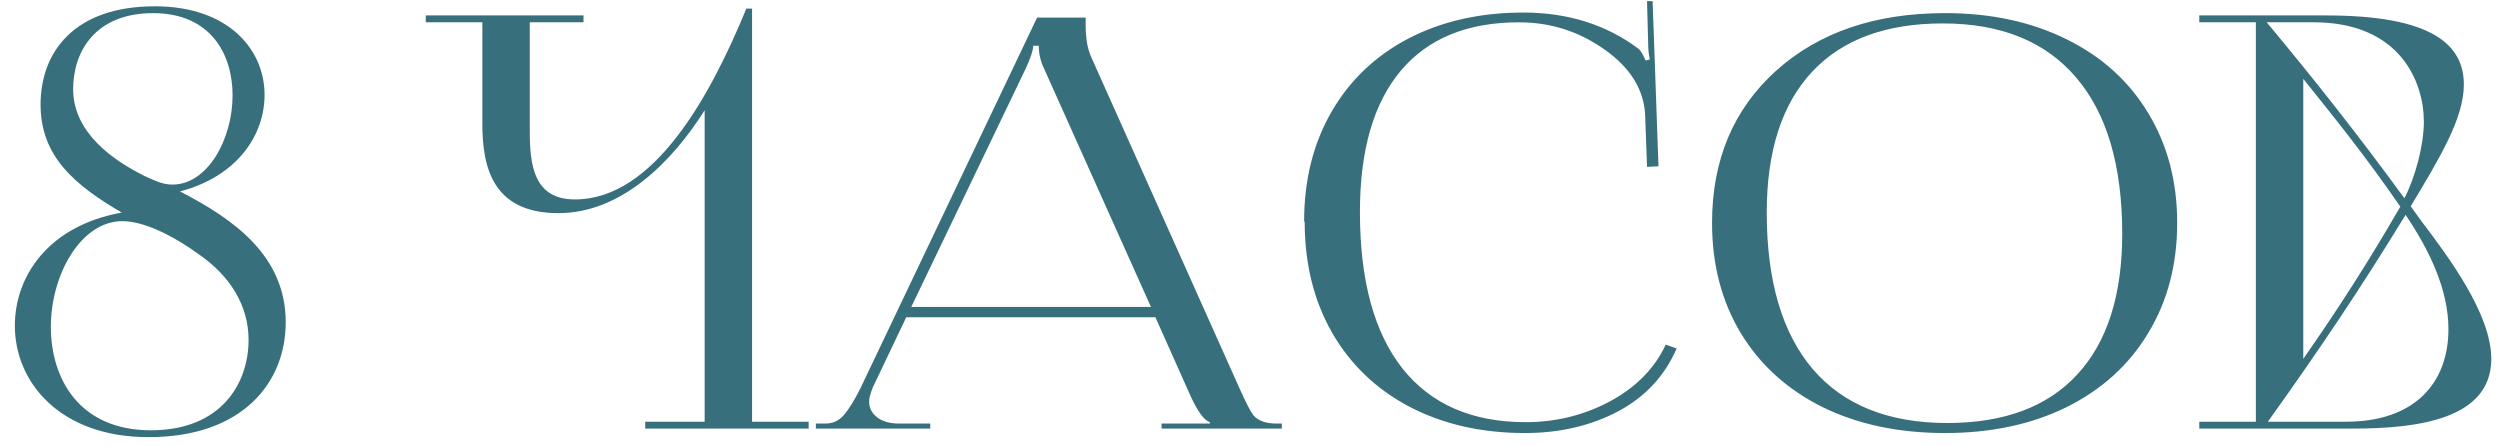 <?xml version="1.0" encoding="UTF-8"?> <svg xmlns="http://www.w3.org/2000/svg" width="140" height="25" viewBox="0 0 140 25" fill="none"> <path d="M0.832 18.24C0.832 15.456 2.72 12.64 6.816 11.904C4.192 10.368 2.272 8.768 2.272 5.856C2.272 2.912 4.16 0.352 8.672 0.352C12.768 0.352 14.816 2.752 14.816 5.312C14.816 7.52 13.344 9.856 10.08 10.72C13.12 12.288 16 14.336 16 18.048C16 21.44 13.568 24.48 8.32 24.48C3.36 24.48 0.832 21.408 0.832 18.24ZM8.448 24.096C12.416 24.096 13.92 21.44 13.92 19.04C13.92 17.12 12.896 15.424 11.04 14.176C10.08 13.472 8.256 12.384 6.848 12.384C4.544 12.384 2.848 15.36 2.848 18.304C2.848 21.216 4.448 24.096 8.448 24.096ZM8.096 9.856C8.8 10.176 9.152 10.336 9.664 10.336C11.616 10.336 13.024 7.808 13.024 5.344C13.024 3.008 11.776 0.736 8.576 0.736C5.312 0.736 4.096 2.912 4.096 4.992C4.096 7.488 6.432 9.024 8.096 9.856ZM36.132 23.616H39.46V6.176C37.604 9.12 34.756 11.936 31.268 11.936C27.62 11.936 27.012 9.408 27.012 6.944V1.248H23.844V0.864H32.676V1.248H29.668V7.36C29.668 9.248 29.892 11.168 32.196 11.168C36.644 11.168 39.812 5.312 41.796 0.48H42.116V23.616H45.284V24H36.132V23.616ZM45.688 24V23.719H46.234C46.641 23.719 46.984 23.557 47.266 23.234C47.547 22.901 47.854 22.401 48.188 21.734L58.078 0.984H60.797V1.375C60.797 2.156 60.906 2.776 61.125 3.234L69.406 21.734C69.792 22.588 70.057 23.099 70.203 23.266C70.463 23.568 70.891 23.719 71.484 23.719H71.781V24H65.047V23.719H67.75V23.641C67.427 23.537 67.062 23.037 66.656 22.141L64.703 17.766H50.75L48.859 21.734C48.734 22.068 48.672 22.312 48.672 22.469C48.672 22.844 48.823 23.146 49.125 23.375C49.427 23.604 49.839 23.719 50.359 23.719H52.094V24H45.688ZM51.031 17.188H64.453L58.469 3.844C58.271 3.438 58.172 3.01 58.172 2.562H57.859C57.859 2.812 57.719 3.24 57.438 3.844L51.031 17.188ZM73.062 12.422L73.031 12.391C73.031 10.078 73.542 8.036 74.562 6.266C75.583 4.495 77.021 3.125 78.875 2.156C80.74 1.188 82.885 0.703 85.312 0.703C87.812 0.703 89.969 1.385 91.781 2.75C91.896 2.865 92.021 3.078 92.156 3.391L92.391 3.328C92.328 3.078 92.297 2.771 92.297 2.406L92.234 0.062H92.547L92.875 9.312L92.234 9.344L92.125 6.375C92.031 4.969 91.271 3.766 89.844 2.766C88.417 1.755 86.823 1.25 85.062 1.25C82.167 1.25 79.958 2.156 78.438 3.969C76.917 5.781 76.156 8.417 76.156 11.875C76.156 15.698 76.948 18.615 78.531 20.625C80.125 22.635 82.427 23.641 85.438 23.641C87.135 23.641 88.713 23.25 90.172 22.469C91.63 21.677 92.667 20.62 93.281 19.297L93.891 19.516C93.224 21.057 92.125 22.234 90.594 23.047C89.062 23.849 87.333 24.25 85.406 24.25C82.969 24.25 80.812 23.76 78.938 22.781C77.073 21.802 75.625 20.417 74.594 18.625C73.573 16.833 73.062 14.766 73.062 12.422ZM108.922 24.25C106.328 24.25 104.042 23.766 102.062 22.797C100.094 21.818 98.568 20.438 97.484 18.656C96.412 16.875 95.875 14.818 95.875 12.484C95.875 8.964 97.068 6.125 99.453 3.969C101.849 1.812 105.005 0.734 108.922 0.734C111.495 0.734 113.766 1.224 115.734 2.203C117.703 3.172 119.224 4.547 120.297 6.328C121.38 8.109 121.922 10.162 121.922 12.484C121.922 14.818 121.38 16.875 120.297 18.656C119.224 20.438 117.703 21.818 115.734 22.797C113.766 23.766 111.495 24.25 108.922 24.25ZM109.047 23.688C112.234 23.688 114.661 22.781 116.328 20.969C118.005 19.156 118.844 16.531 118.844 13.094C118.844 9.271 117.984 6.354 116.266 4.344C114.547 2.323 112.057 1.312 108.797 1.312C105.599 1.312 103.156 2.219 101.469 4.031C99.781 5.844 98.938 8.469 98.938 11.906C98.938 15.729 99.797 18.651 101.516 20.672C103.245 22.682 105.755 23.688 109.047 23.688ZM123.16 23.616H126.328V1.248H123.16V0.864H130.264C136.184 0.864 137.976 2.496 137.976 4.736C137.976 6.624 136.632 8.832 135 11.552L135.576 12.352C137.08 14.336 139.512 17.568 139.512 20.096C139.512 23.488 135.352 24 131.768 24H123.16V23.616ZM131.384 23.616C135.192 23.616 137.112 21.472 137.112 18.432C137.112 16.224 136.056 14.016 134.712 12.032C132.152 16.224 129.816 19.68 127 23.616H131.384ZM134.392 11.616L134.424 11.584C132.536 8.832 130.808 6.688 128.984 4.416V20.096C130.84 17.44 132.6 14.72 134.392 11.616ZM129.56 1.248H126.936C129.624 4.48 132.056 7.552 134.648 11.104C135.256 9.92 135.736 8.128 135.736 6.816C135.736 4.608 134.424 1.248 129.56 1.248Z" fill="#386F7D"></path> </svg> 